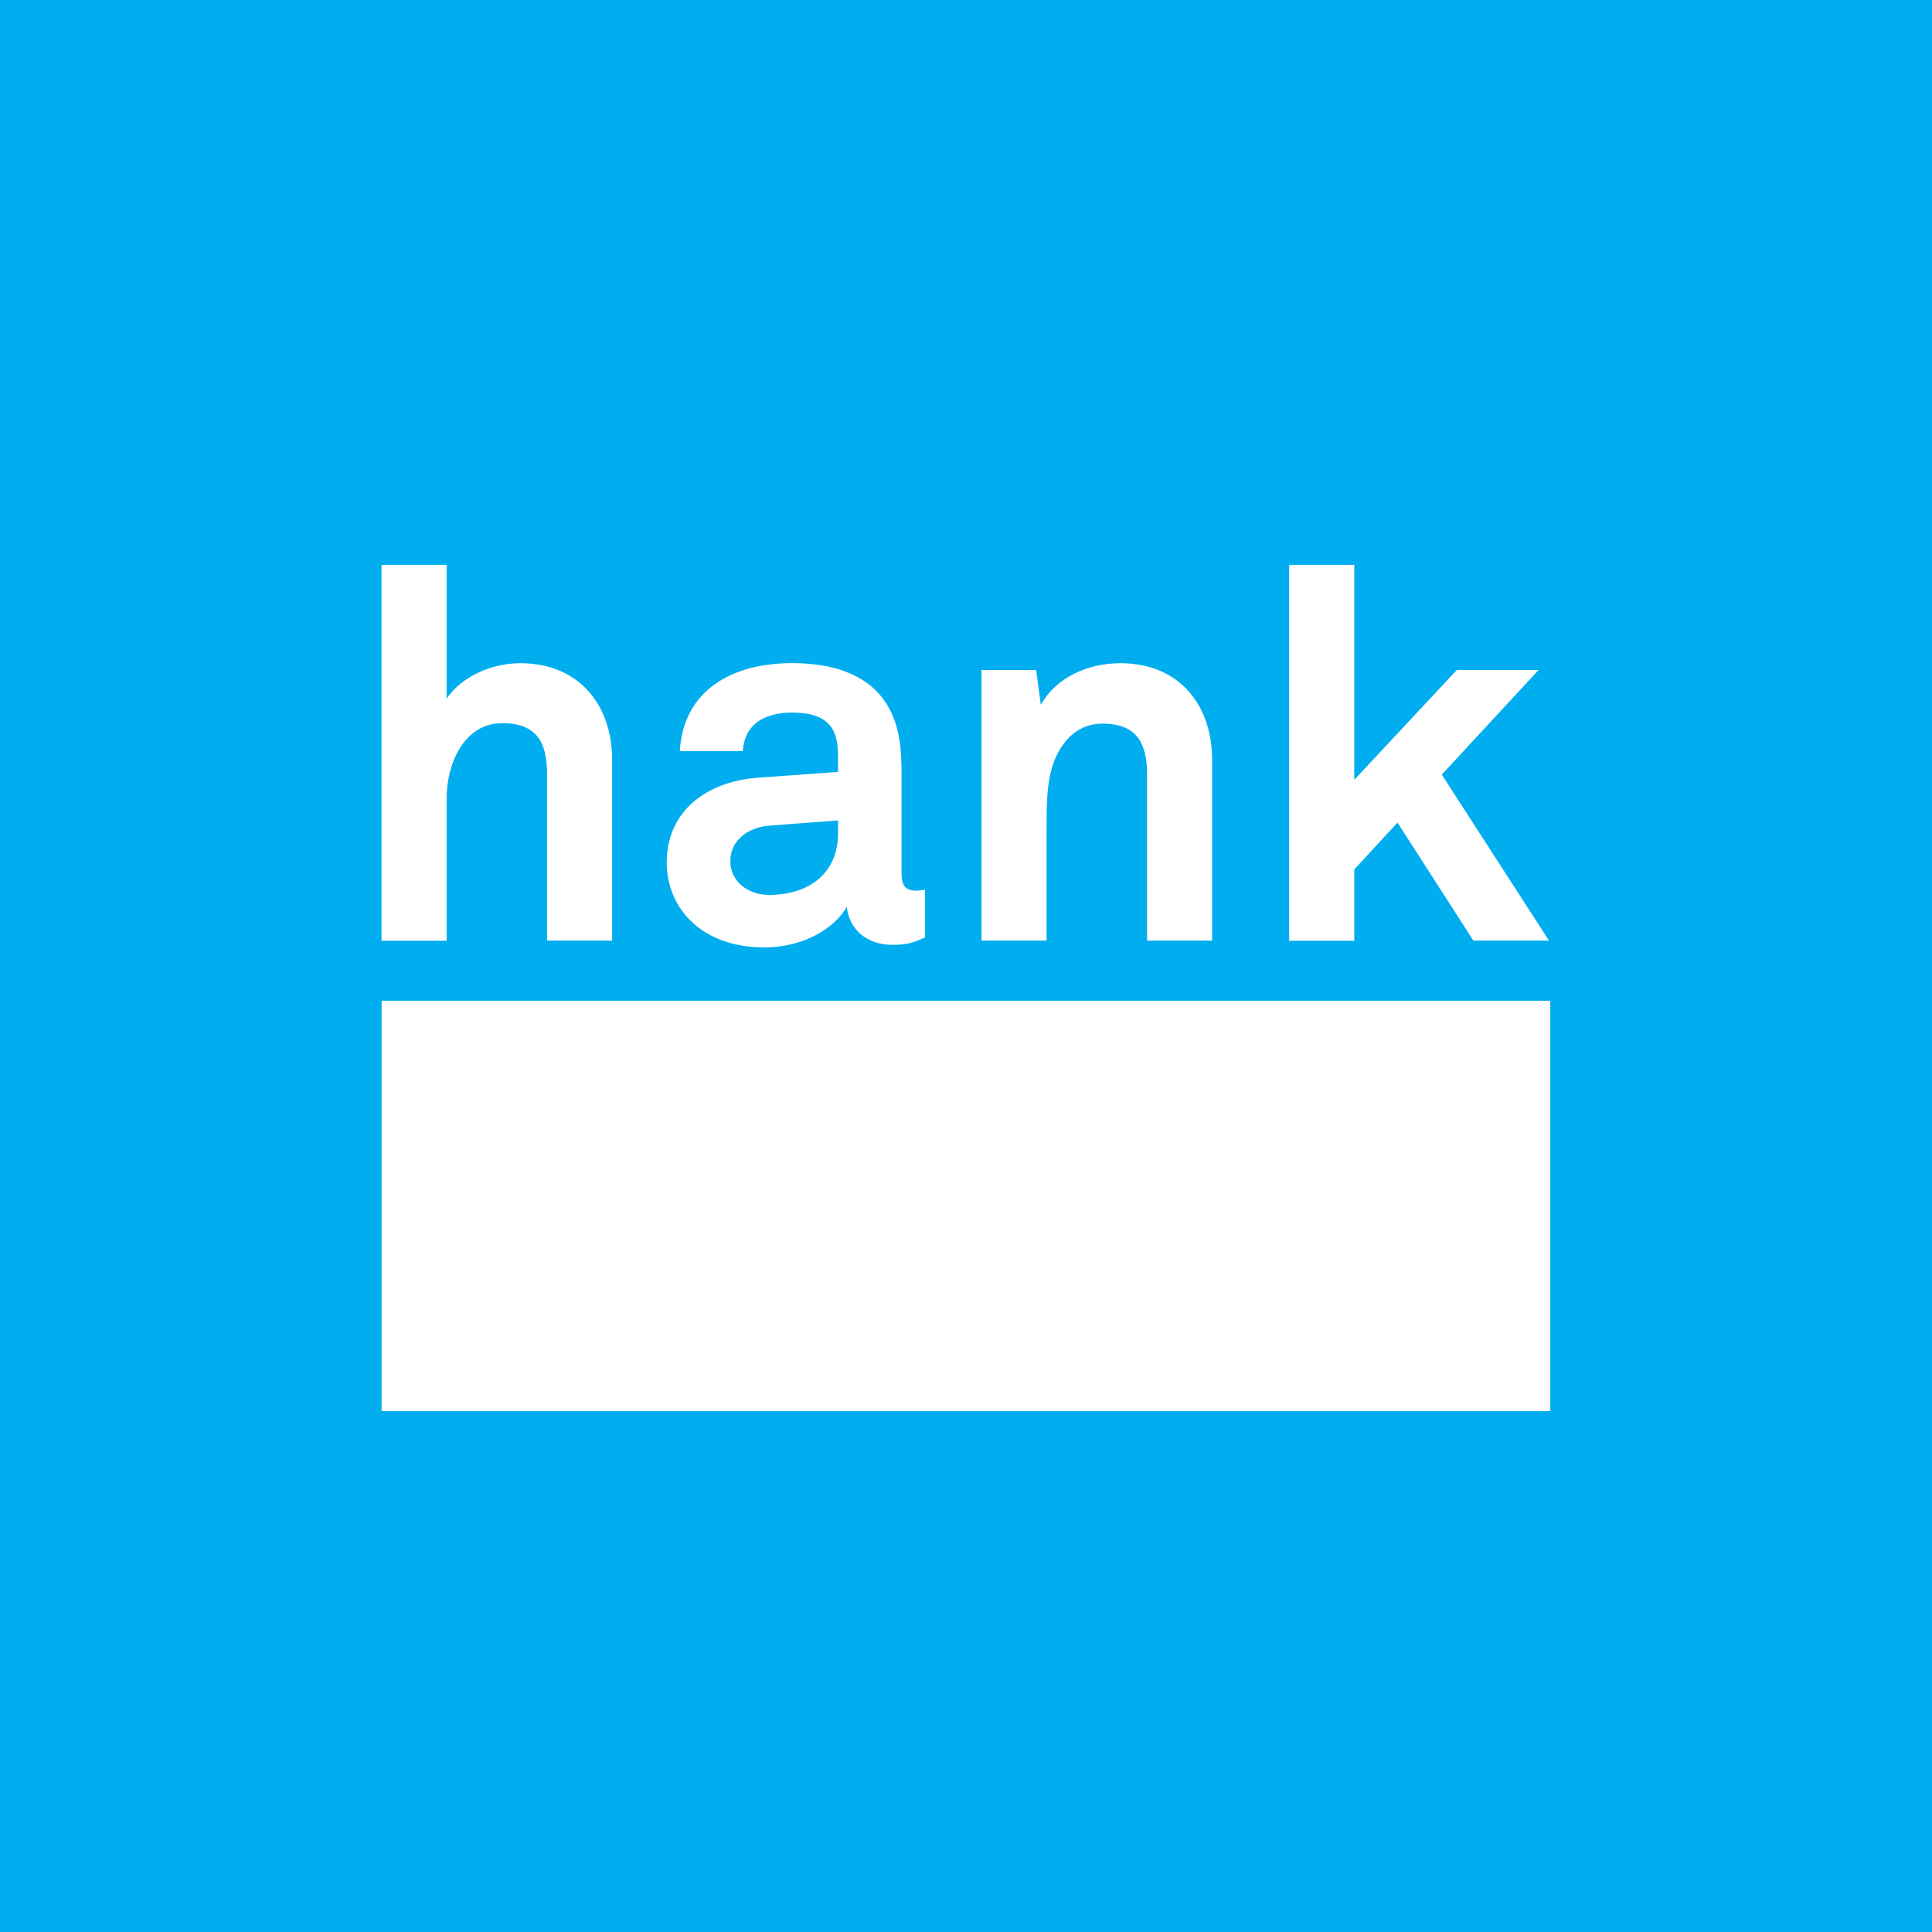 <?xml version="1.0" encoding="utf-8"?>
<!-- Generator: Adobe Illustrator 23.1.0, SVG Export Plug-In . SVG Version: 6.00 Build 0)  -->
<svg xmlns="http://www.w3.org/2000/svg" xmlns:xlink="http://www.w3.org/1999/xlink" version="1.1" id="Layer_1" x="0px" y="0px" viewBox="0 0 2481.516 2481.616" style="enable-background:new 0 0 2481.516 2481.616;" xml:space="preserve">
<style type="text/css">
	.st0{fill:#00AEEF;}
	.st1{display:none;}
	.st2{display:inline;}
	.st3{fill:#878787;}
	.st4{fill:#734105;}
	.st5{fill:#FFFFFF;}
	.st6{fill:#0D2929;}
	.st7{fill:#143A3F;}
</style>
<rect x="-0.1" class="st0" width="2481.616" height="2481.616"/>
<g id="XMLID_11_" class="st1">
	<g class="st2">
		<polygon class="st3" points="5437.858,4804.658 5437.858,5668.658 4756.558,4987.258   "/>
		<polygon class="st3" points="5437.858,4093.958 5437.858,4804.658 4756.558,4987.258 5089.358,3745.358   "/>
		<polygon class="st3" points="5437.858,3651.958 5437.858,4093.958 5089.358,3745.358   "/>
		<polygon class="st3" points="5437.858,2499.058 5437.858,2519.058 5422.158,2503.358   "/>
		<polygon class="st3" points="5437.858,2444.358 5437.858,2499.058 5422.158,2503.358   "/>
		<polygon class="st3" points="5437.858,1346.258 5437.858,2444.358 5422.158,2503.358 4512.858,1594.058   "/>
		<polygon class="st3" points="5437.858,669.158 5437.858,1346.258 4512.858,1594.058 4760.858,669.158   "/>
		<polygon class="st3" points="5437.858,2519.058 5437.858,3651.958 5089.358,3745.358 5422.158,2503.358   "/>
		<polygon class="st3" points="5437.858,5668.658 4574.058,5668.658 4756.558,4987.258   "/>
		<polygon class="st4" points="5422.158,2503.358 5089.358,3745.358 4180.158,2836.158   "/>
		<polygon class="st4" points="5422.158,2503.358 4180.158,2836.158 4512.858,1594.058   "/>
		<polygon class="st3" points="5089.358,3745.358 4756.558,4987.258 3847.358,4078.058   "/>
		<polygon points="5089.358,3745.358 3847.358,4078.058 4180.158,2836.158   "/>
		<polygon class="st3" points="4760.858,669.158 4512.858,1594.058 3603.758,684.958 3662.758,669.158   "/>
		<polygon class="st3" points="3847.358,4078.058 4756.558,4987.258 3514.558,5320.058   "/>
		<polygon class="st3" points="4756.558,4987.258 4574.058,5668.658 3863.158,5668.658 3514.558,5320.158     3514.558,5320.058   "/>
		<polygon class="st5" points="4512.858,1594.058 4180.158,2836.158 3270.958,1926.958   "/>
		<polygon class="st4" points="4512.858,1594.058 3270.958,1926.958 3603.758,684.958   "/>
		<polygon points="4180.158,2836.158 3847.358,4078.058 2938.158,3168.958   "/>
		<polygon class="st5" points="4180.158,2836.158 2938.158,3168.958 3270.958,1926.958   "/>
		<polygon class="st3" points="3863.158,5668.658 3421.158,5668.658 3514.558,5320.158   "/>
		<polygon class="st6" points="3847.358,4078.058 3514.558,5320.058 2605.358,4410.958   "/>
		<polygon class="st6" points="3847.358,4078.058 2605.358,4410.958 2938.158,3168.958   "/>
		<polygon class="st3" points="3662.758,669.158 3603.758,684.958 3607.958,669.158   "/>
		<polygon class="st5" points="3603.758,684.958 3270.958,1926.958 2361.758,1017.758   "/>
		<polygon class="st3" points="3587.858,669.158 3607.958,669.158 3603.758,684.958   "/>
		<polygon class="st3" points="3603.758,684.958 2361.758,1017.758 2455.158,669.158 3587.858,669.158   "/>
		<polygon class="st7" points="3514.558,5320.058 3514.558,5320.158 2272.658,5652.958 2272.558,5652.958     2605.358,4410.958   "/>
		<polygon class="st5" points="2361.758,1017.758 3270.958,1926.958 2029.058,2259.758 2028.958,2259.758   "/>
		<polygon points="3270.958,1926.958 2938.158,3168.958 2029.058,2259.758   "/>
		<polygon class="st5" points="2938.158,3168.958 2605.358,4410.958 1696.158,3501.658   "/>
		<polygon class="st7" points="2605.358,4410.958 2272.558,5652.958 1363.458,4743.658   "/>
		<polygon class="st5" points="2605.358,4410.958 1363.458,4743.658 1696.158,3501.658   "/>
		<polygon class="st3" points="2455.158,669.158 2361.758,1017.758 2013.158,669.158   "/>
		<polygon class="st3" points="2361.758,1017.758 2028.958,2259.758 1119.758,1350.558   "/>
		<polygon class="st3" points="2361.758,1017.758 1119.758,1350.558 1119.758,1350.458 1302.258,669.158     2013.158,669.158   "/>
		<polygon class="st3" points="2272.658,5652.958 3514.558,5320.158 3421.158,5668.658 2288.358,5668.658   "/>
		<polygon class="st3" points="2288.358,5668.658 2268.358,5668.658 2272.558,5652.958 2272.658,5652.958   "/>
		<polygon class="st3" points="1363.458,4743.658 2272.558,5652.958 2213.758,5668.658 1115.558,5668.658   "/>
		<polygon class="st3" points="2213.758,5668.658 2272.558,5652.958 2268.358,5668.658   "/>
		<polygon class="st6" points="2029.058,2259.758 2938.158,3168.958 1696.158,3501.658 2028.958,2259.758   "/>
		<polygon class="st5" points="2028.958,2259.758 1696.158,3501.658 786.958,2592.458   "/>
		<polygon class="st3" points="2028.958,2259.758 786.958,2592.458 1119.758,1350.558   "/>
		<polygon class="st7" points="1696.158,3501.658 1363.458,4743.658 454.158,3834.558 454.158,3834.458   "/>
		<polygon class="st5" points="1696.158,3501.658 454.158,3834.458 786.958,2592.458   "/>
		<polygon class="st3" points="1363.458,4743.658 1115.558,5668.658 438.458,5668.658 438.458,4991.558   "/>
		<polygon class="st3" points="1302.258,669.158 1119.758,1350.458 438.458,669.158   "/>
		<polygon class="st3" points="1119.758,1350.458 1119.758,1350.558 438.458,1533.058 438.458,669.158   "/>
		<polygon class="st3" points="1119.758,1350.558 786.958,2592.458 438.458,2243.958 438.458,1533.058   "/>
		<polygon class="st3" points="786.958,2592.458 454.158,3834.458 438.458,3818.658 438.458,2685.958   "/>
		<polygon class="st3" points="786.958,2592.458 438.458,2685.958 438.458,2243.958   "/>
		<polygon class="st3" points="438.458,3893.358 454.158,3834.558 1363.458,4743.658 438.458,4991.558   "/>
		<polygon class="st3" points="454.158,3834.558 438.458,3893.358 438.458,3838.758   "/>
		<polygon class="st3" points="454.158,3834.458 454.158,3834.558 438.458,3838.758 438.458,3818.658   "/>
	</g>
</g>
<g>
	<path class="st5" d="M702.658,1208.258V993.658c0-40.1-13.4-64.8-57.5-64.8   c-50.1,0-71.5,53.5-71.5,96.3v183.2h-83.6V725.558h83.6v171.8   c20.1-29.4,58.8-45.5,94.9-45.5c74.2,0,117.7,52.8,117.7,124.3v232h-83.6   V1208.258z"/>
	<path class="st5" d="M1146.458,1213.558c-36.1,0-56.2-22.7-58.8-48.8   c-16,28.1-56.2,52.1-105.6,52.1c-82.9,0-125.7-52.1-125.7-109   c0-66.2,51.5-104.3,117.7-109l102.3-7.4v-21.4c0-32.8-11.4-54.8-58.8-54.8   c-38.8,0-61.5,17.4-63.5,49.5h-80.9c4.7-78.2,66.8-113,144.4-113   c59.5,0,110.3,18.7,130.4,70.9c8.7,22.1,10,46.8,10,70.2v129   c0,16,5.3,22.1,19.4,22.1c5.3,0,10.7-1.3,10.7-1.3v61.5   C1173.958,1210.258,1166.558,1213.558,1146.458,1213.558z M1076.358,1053.758l-88.2,6.7   c-25.4,2-50.1,17.4-50.1,45.5c0,26.7,23.4,43.5,49.5,43.5c52.1,0,88.9-28.1,88.9-79.5   v-16.2H1076.358z"/>
	<path class="st5" d="M1473.358,1208.258V994.958c0-40.8-13.4-65.5-57.5-65.5   c-29.4,0-48.8,18.7-60.2,44.1c-12,27.4-11.4,63.5-11.4,92.9v141.7h-83.6   V860.558h70.2l6,44.8c20.7-36.8,62.2-53.5,102.3-53.5   c74.2,0,117.7,52.1,117.7,124.3v232h-83.5V1208.258z"/>
	<path class="st5" d="M1892.558,1208.258l-97.6-151.7l-55.5,60.2v91.6h-83.6V725.558h83.6v276.1   l131.7-141.1h105l-124.3,134.4l137.7,213.2h-97V1208.258z"/>
</g>
<rect x="490.158" y="1285.358" class="st5" width="1501.1" height="527.1"/>
</svg>
